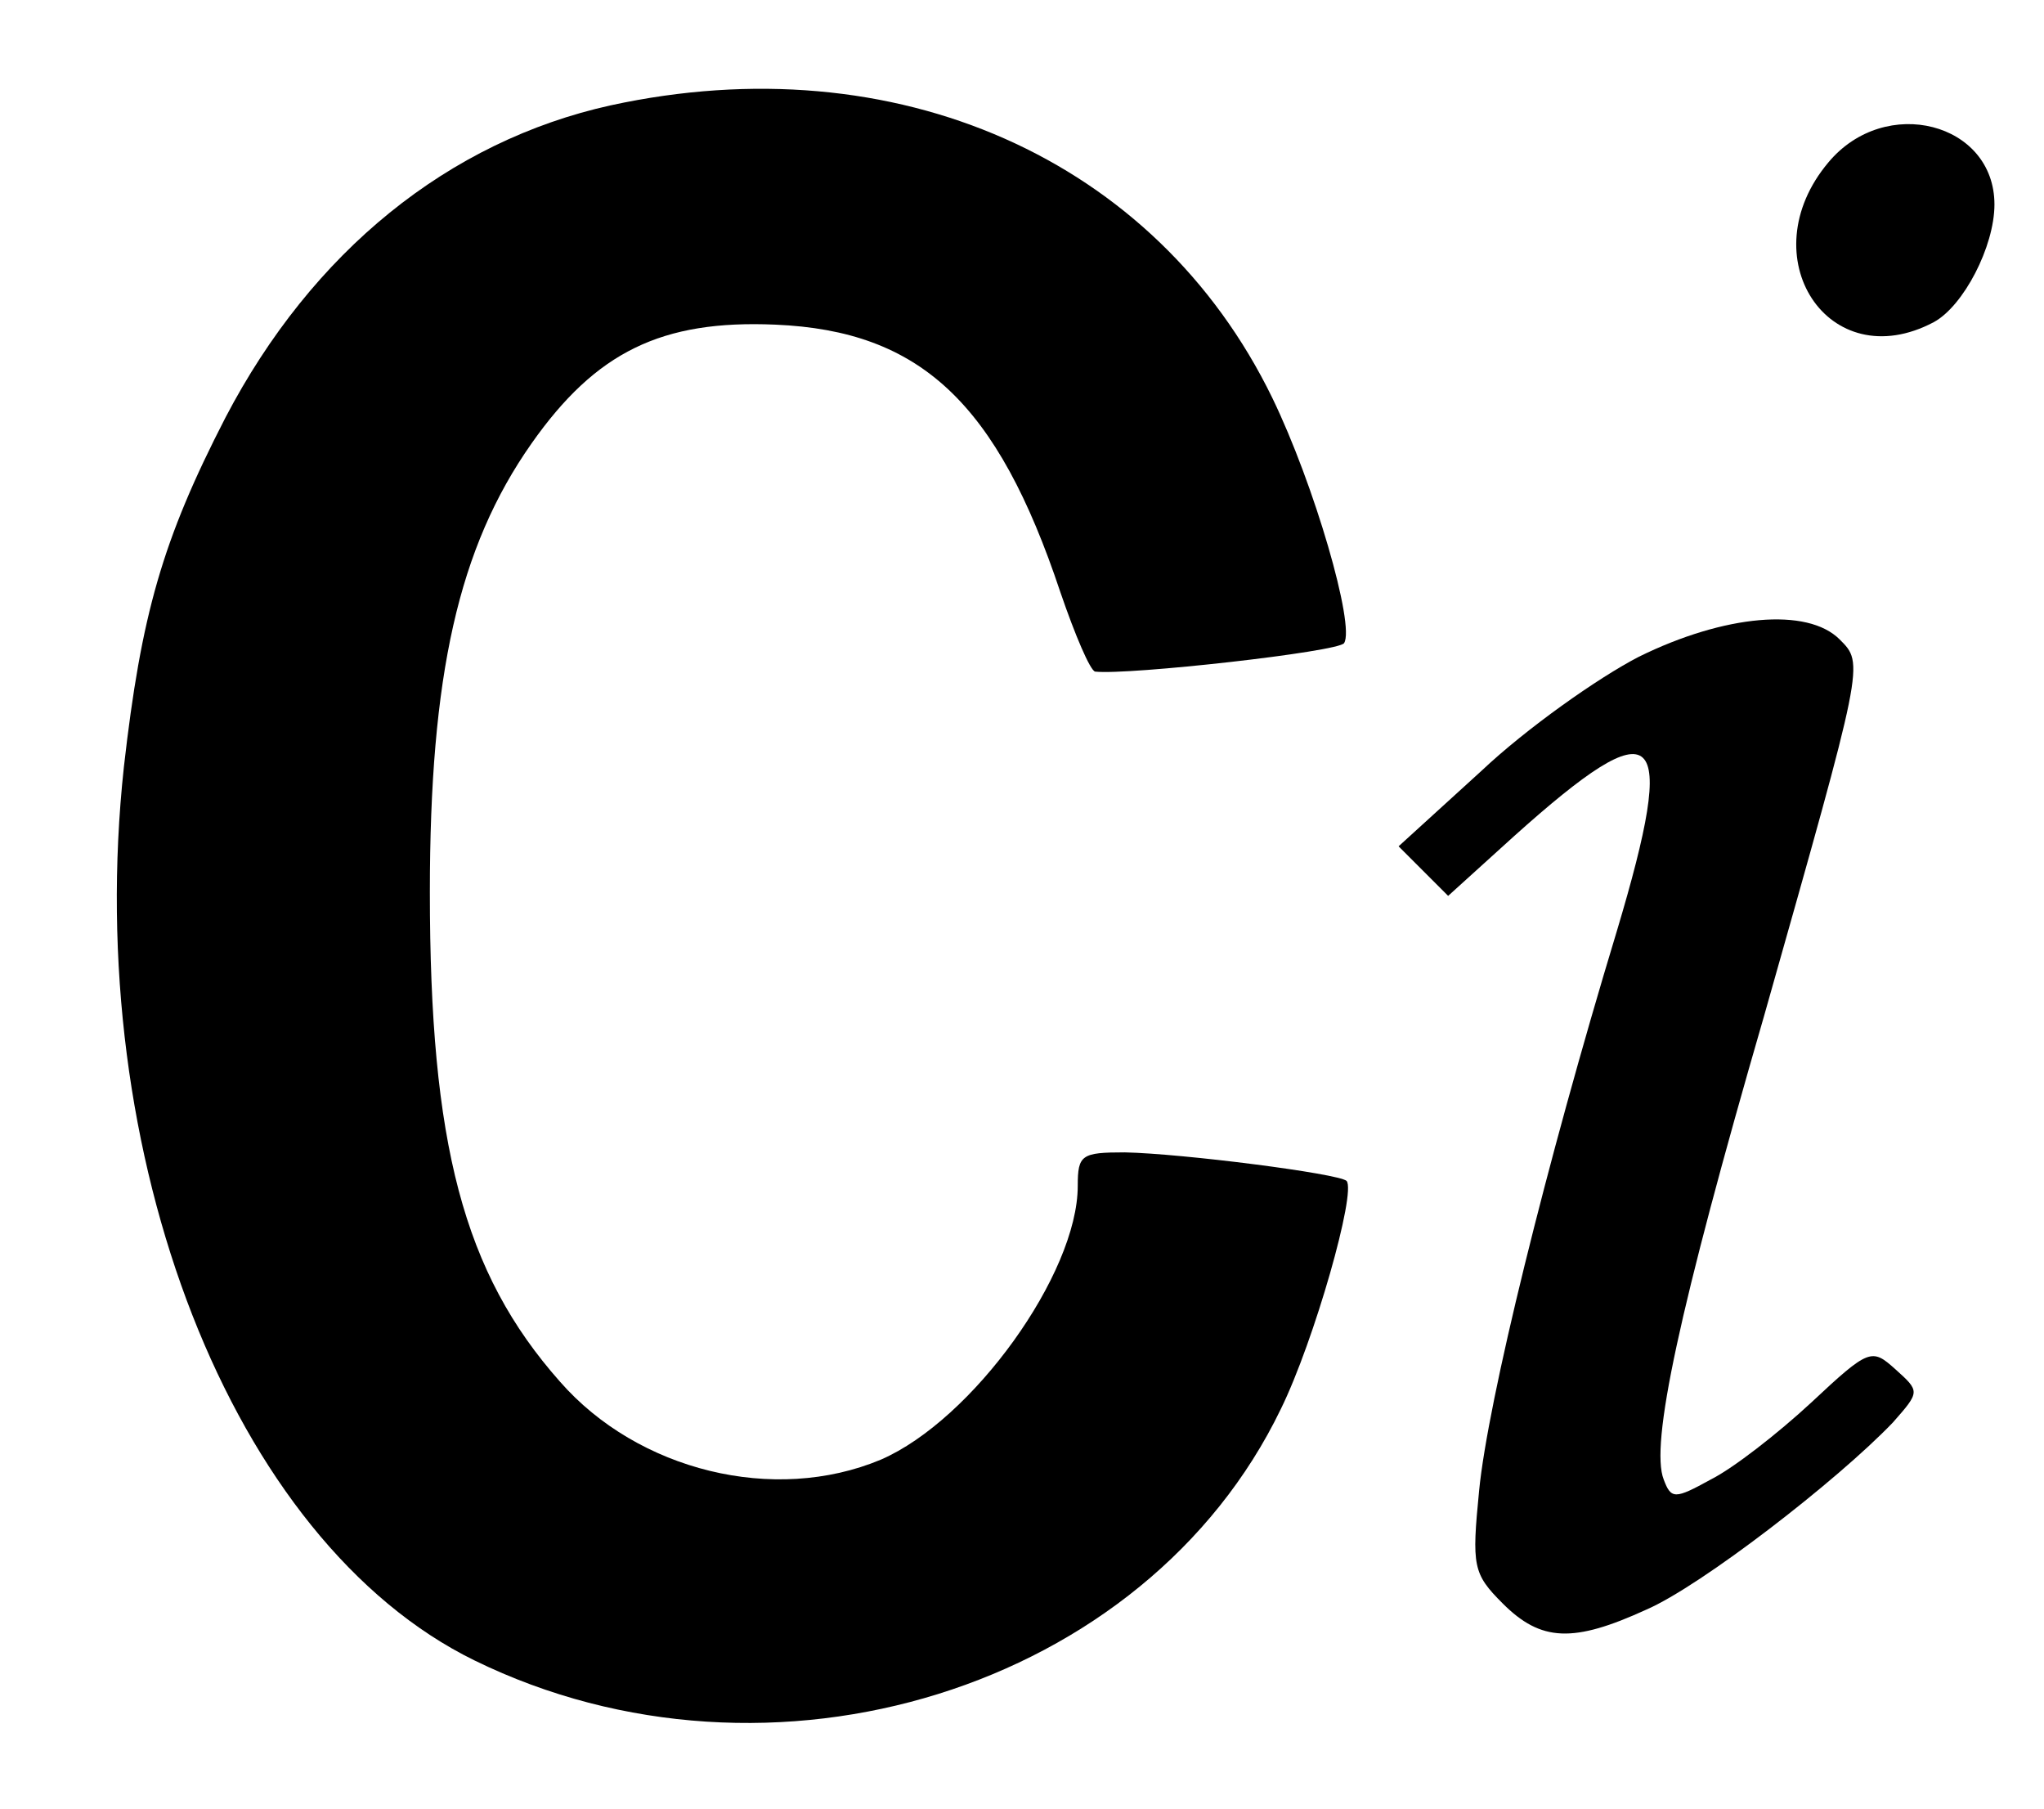 <?xml version="1.0" standalone="no"?>
<!DOCTYPE svg PUBLIC "-//W3C//DTD SVG 20010904//EN"
 "http://www.w3.org/TR/2001/REC-SVG-20010904/DTD/svg10.dtd">
<svg version="1.0" xmlns="http://www.w3.org/2000/svg"
 width="165pt" height="146pt" viewBox="0 0 165 146"
 preserveAspectRatio="xMidYMid meet">

<g transform="translate(0,146) scale(0.1,-0.1)"
fill="#000000" stroke="none">
<path d="M493 1375 c-131 -29 -241 -118 -311 -252 -51 -99 -68 -159 -82 -282
-34 -314 87 -625 283 -721 239 -117 542 -23 651 203 27 55 61 175 53 184 -7 6
-132 22 -179 23 -35 0 -38 -2 -38 -27 0 -71 -85 -189 -159 -221 -86 -36 -196
-9 -259 63 -78 88 -105 192 -105 395 0 175 23 278 82 362 52 74 105 100 197
96 117 -5 179 -63 230 -216 12 -35 24 -63 28 -64 27 -3 197 16 201 23 9 14
-24 128 -58 198 -94 193 -304 286 -534 236z"/>
<path d="M1476 1329 c-64 -76 0 -174 85 -129 24 13 49 61 49 95 0 66 -88 89
-134 34z"/>
<path d="M1323 930 c-33 -17 -91 -58 -127 -92 l-67 -61 20 -20 20 -20 53 48
c117 105 133 90 83 -77 -57 -188 -104 -379 -111 -451 -6 -61 -5 -67 19 -91 31
-31 57 -32 116 -5 44 19 154 104 199 151 22 25 22 25 2 43 -19 17 -21 17 -68
-27 -27 -25 -63 -53 -81 -62 -29 -16 -32 -16 -38 0 -11 28 12 136 81 374 81
286 81 284 61 304 -26 26 -93 20 -162 -14z"/>
</g>
</svg>
